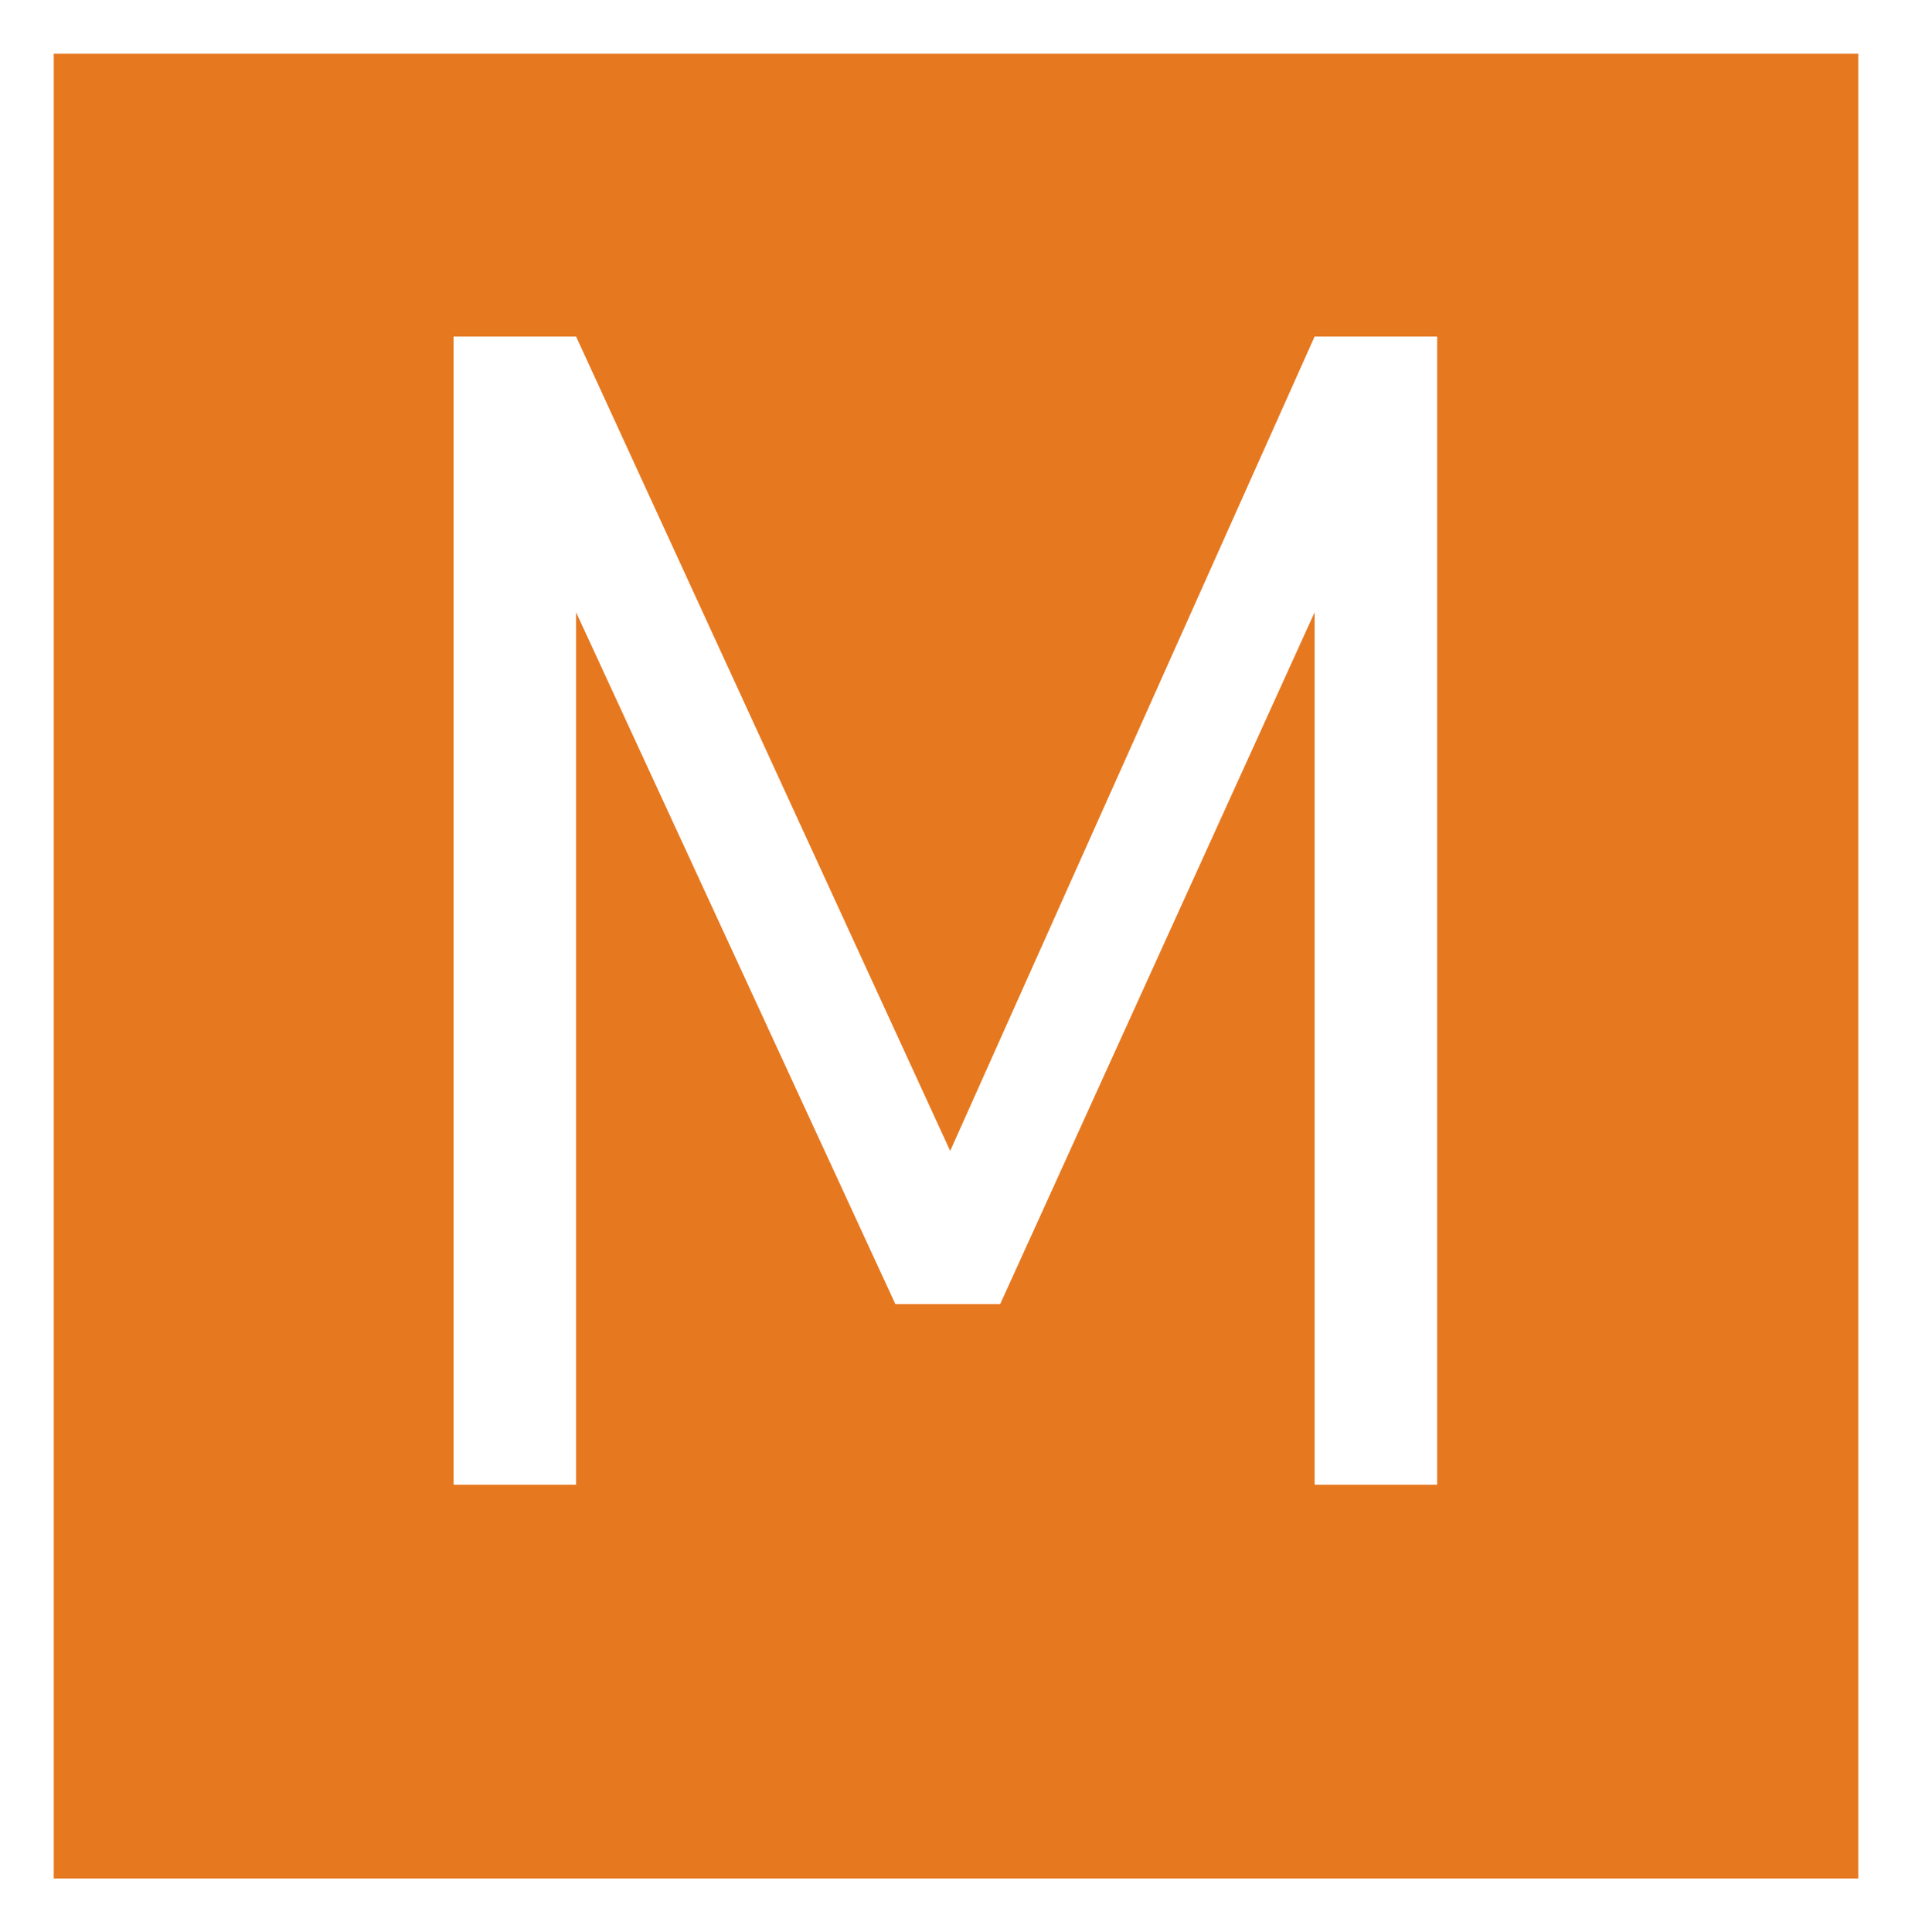 <svg xmlns="http://www.w3.org/2000/svg" width="35.572" height="35.946" viewBox="0 0 35.572 35.946"><rect x="0" y="0" width="35.572" height="35.946" fill="#333333" stroke="none"/><g transform="translate(-12782.146 -752.446)"><rect width="34.572" height="34.946" transform="translate(12782.646 752.946)" fill="#e6781f"/><path d="M-.5-.5H35.072V35.446H-.5ZM34.072.5H.5V34.446H34.072Z" transform="translate(12782.646 752.946)" fill="#fff"/><path d="M21.39,0V-21.36H19.11L12.33-6.21,5.37-21.36H3.09V0H5.37V-16.23L11.31-3.36h1.95l5.85-12.87V0Z" transform="translate(12787.494 780.067)" fill="#fff"/></g></svg>